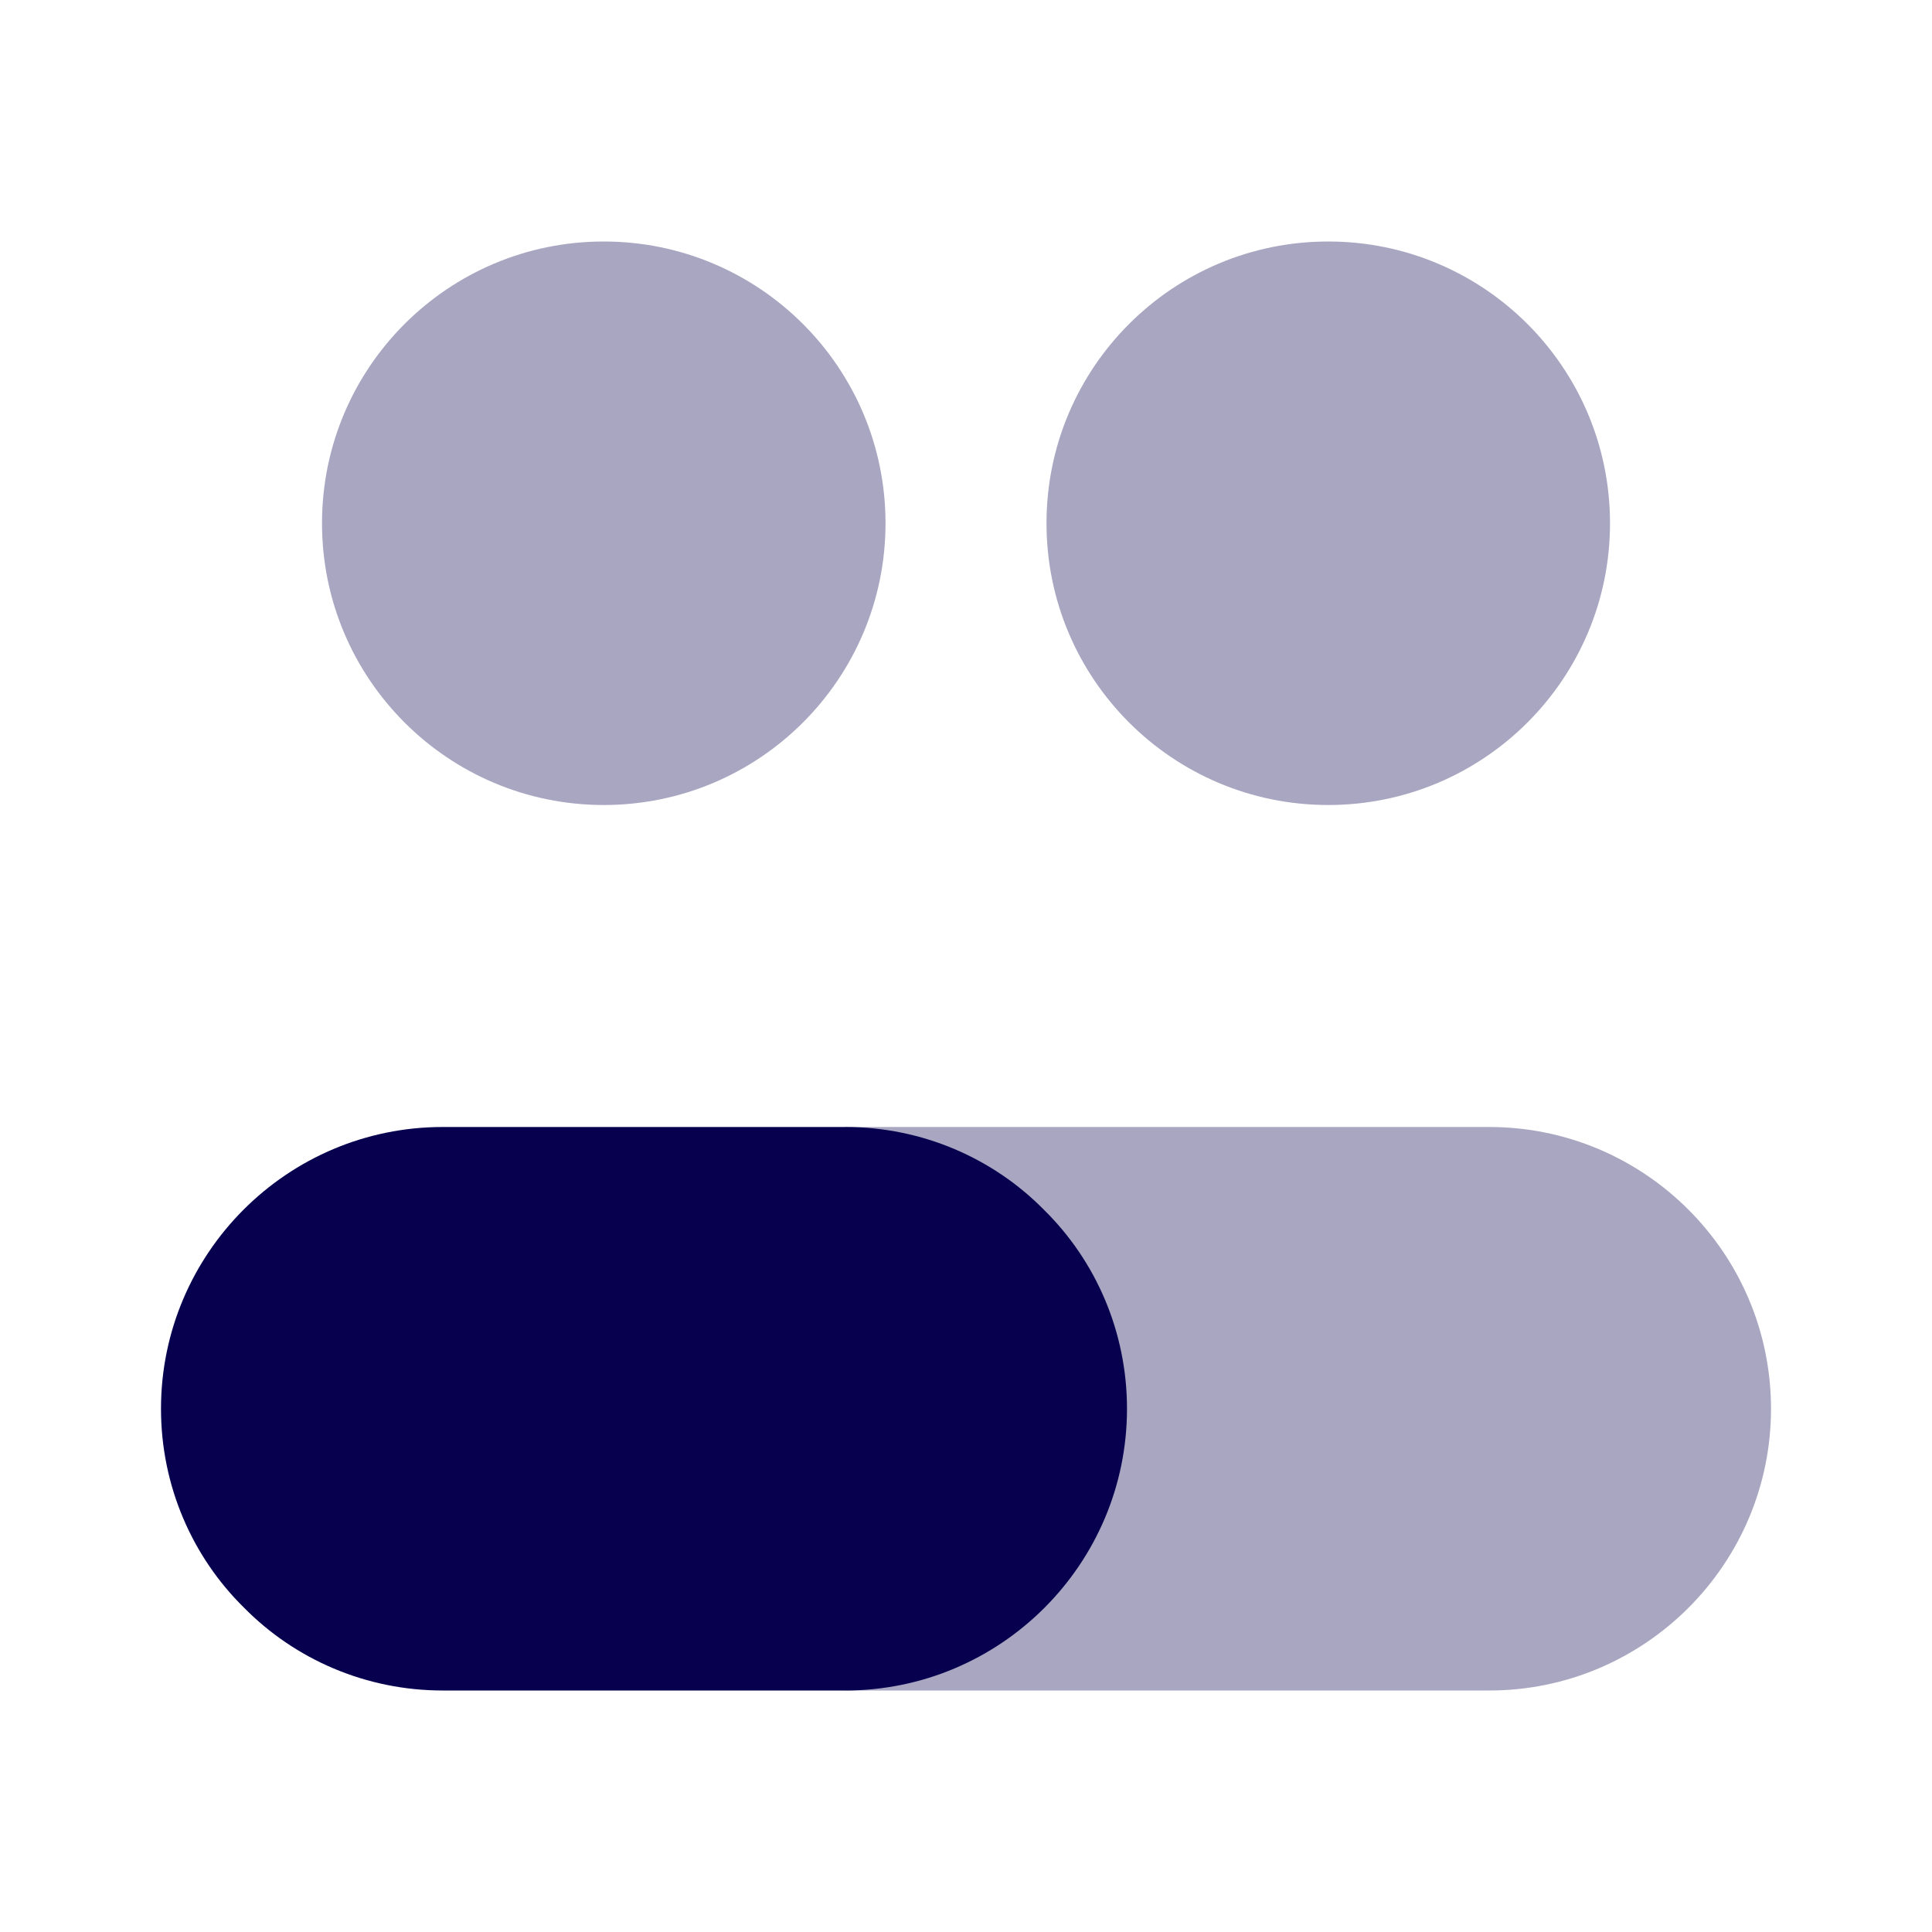 <?xml version="1.0" encoding="UTF-8"?> <svg xmlns="http://www.w3.org/2000/svg" width="88" height="88" viewBox="0 0 88 88" fill="none"> <path opacity="0.35" d="M27.5 36.667C34.588 36.667 40.334 30.921 40.334 23.833C40.334 16.746 34.588 11 27.5 11C20.413 11 14.667 16.746 14.667 23.833C14.667 30.921 20.413 36.667 27.5 36.667Z" fill="#07004F"></path> <path opacity="0.35" d="M60.5 36.667C67.588 36.667 73.334 30.921 73.334 23.833C73.334 16.746 67.588 11 60.5 11C53.413 11 47.667 16.746 47.667 23.833C47.667 30.921 53.413 36.667 60.5 36.667Z" fill="#07004F"></path> <path opacity="0.35" d="M38.5 51.333H67.833C74.91 51.333 80.667 57.09 80.667 64.167C80.667 71.243 74.91 77 67.833 77H38.5V51.333Z" fill="#07004F"></path> <path d="M51.333 64.167C51.333 71.243 45.576 77 38.5 77H20.166C16.646 77 13.42 75.57 11.11 73.223C8.763 70.913 7.333 67.687 7.333 64.167C7.333 57.09 13.09 51.333 20.166 51.333H38.5C42.02 51.333 45.246 52.763 47.556 55.11C49.903 57.42 51.333 60.647 51.333 64.167Z" fill="#07004F"></path> </svg> 